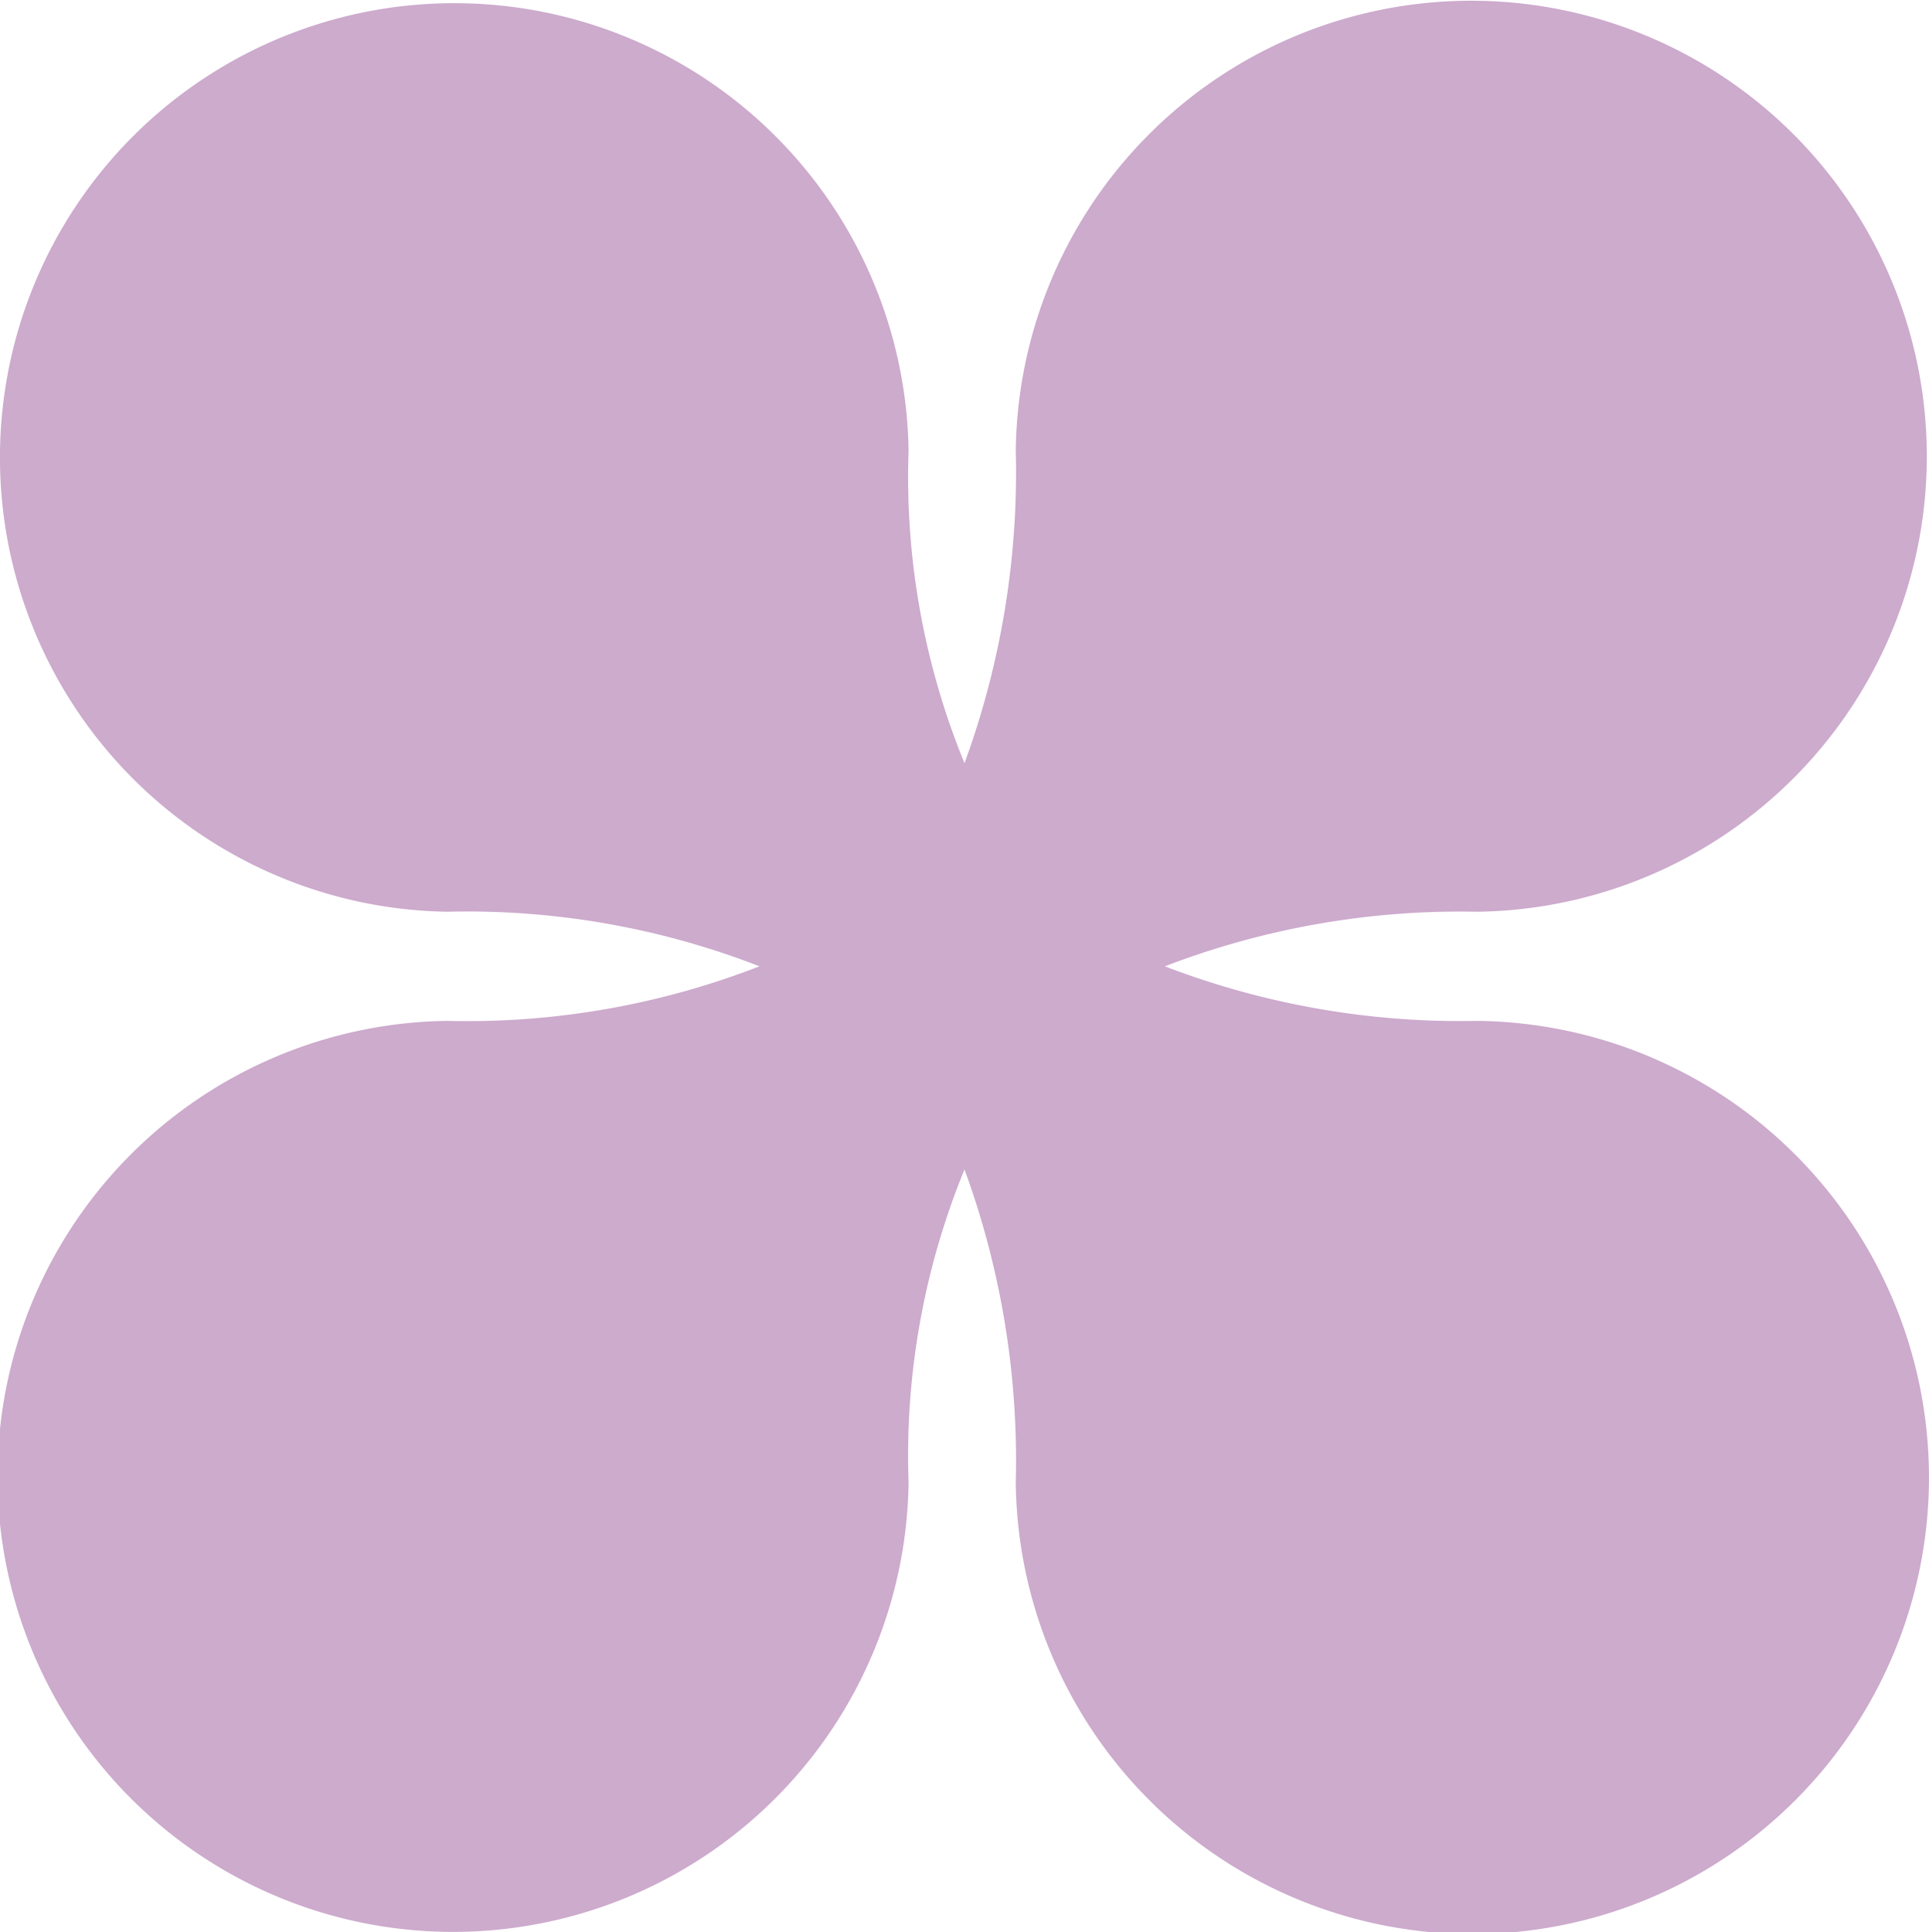 <svg xmlns="http://www.w3.org/2000/svg" width="41.4" height="41.469" viewBox="0 0 41.4 41.469">
  <defs>
    <style>
      .cls-1 {
        fill: #cdabcd;
        fill-rule: evenodd;
      }
    </style>
  </defs>
  <path id="deco14.svg" class="cls-1" d="M10748.9,698.723v0a17.7,17.7,0,0,1-6.7-1.171,17.665,17.665,0,0,1,6.7-1.171v0a9.777,9.777,0,1,0-9.9-9.9v0a18.167,18.167,0,0,1-1.1,6.711,16.2,16.2,0,0,1-1.2-6.711v0a9.751,9.751,0,1,0-9.9,9.9v0a17.3,17.3,0,0,1,6.7,1.171,17.335,17.335,0,0,1-6.7,1.171v0a9.777,9.777,0,1,0,9.9,9.9v0a16.2,16.2,0,0,1,1.2-6.711,18.164,18.164,0,0,1,1.1,6.711v0A9.8,9.8,0,1,0,10748.9,698.723Z" transform="translate(-10717.2 -676.812)"/>
</svg>
